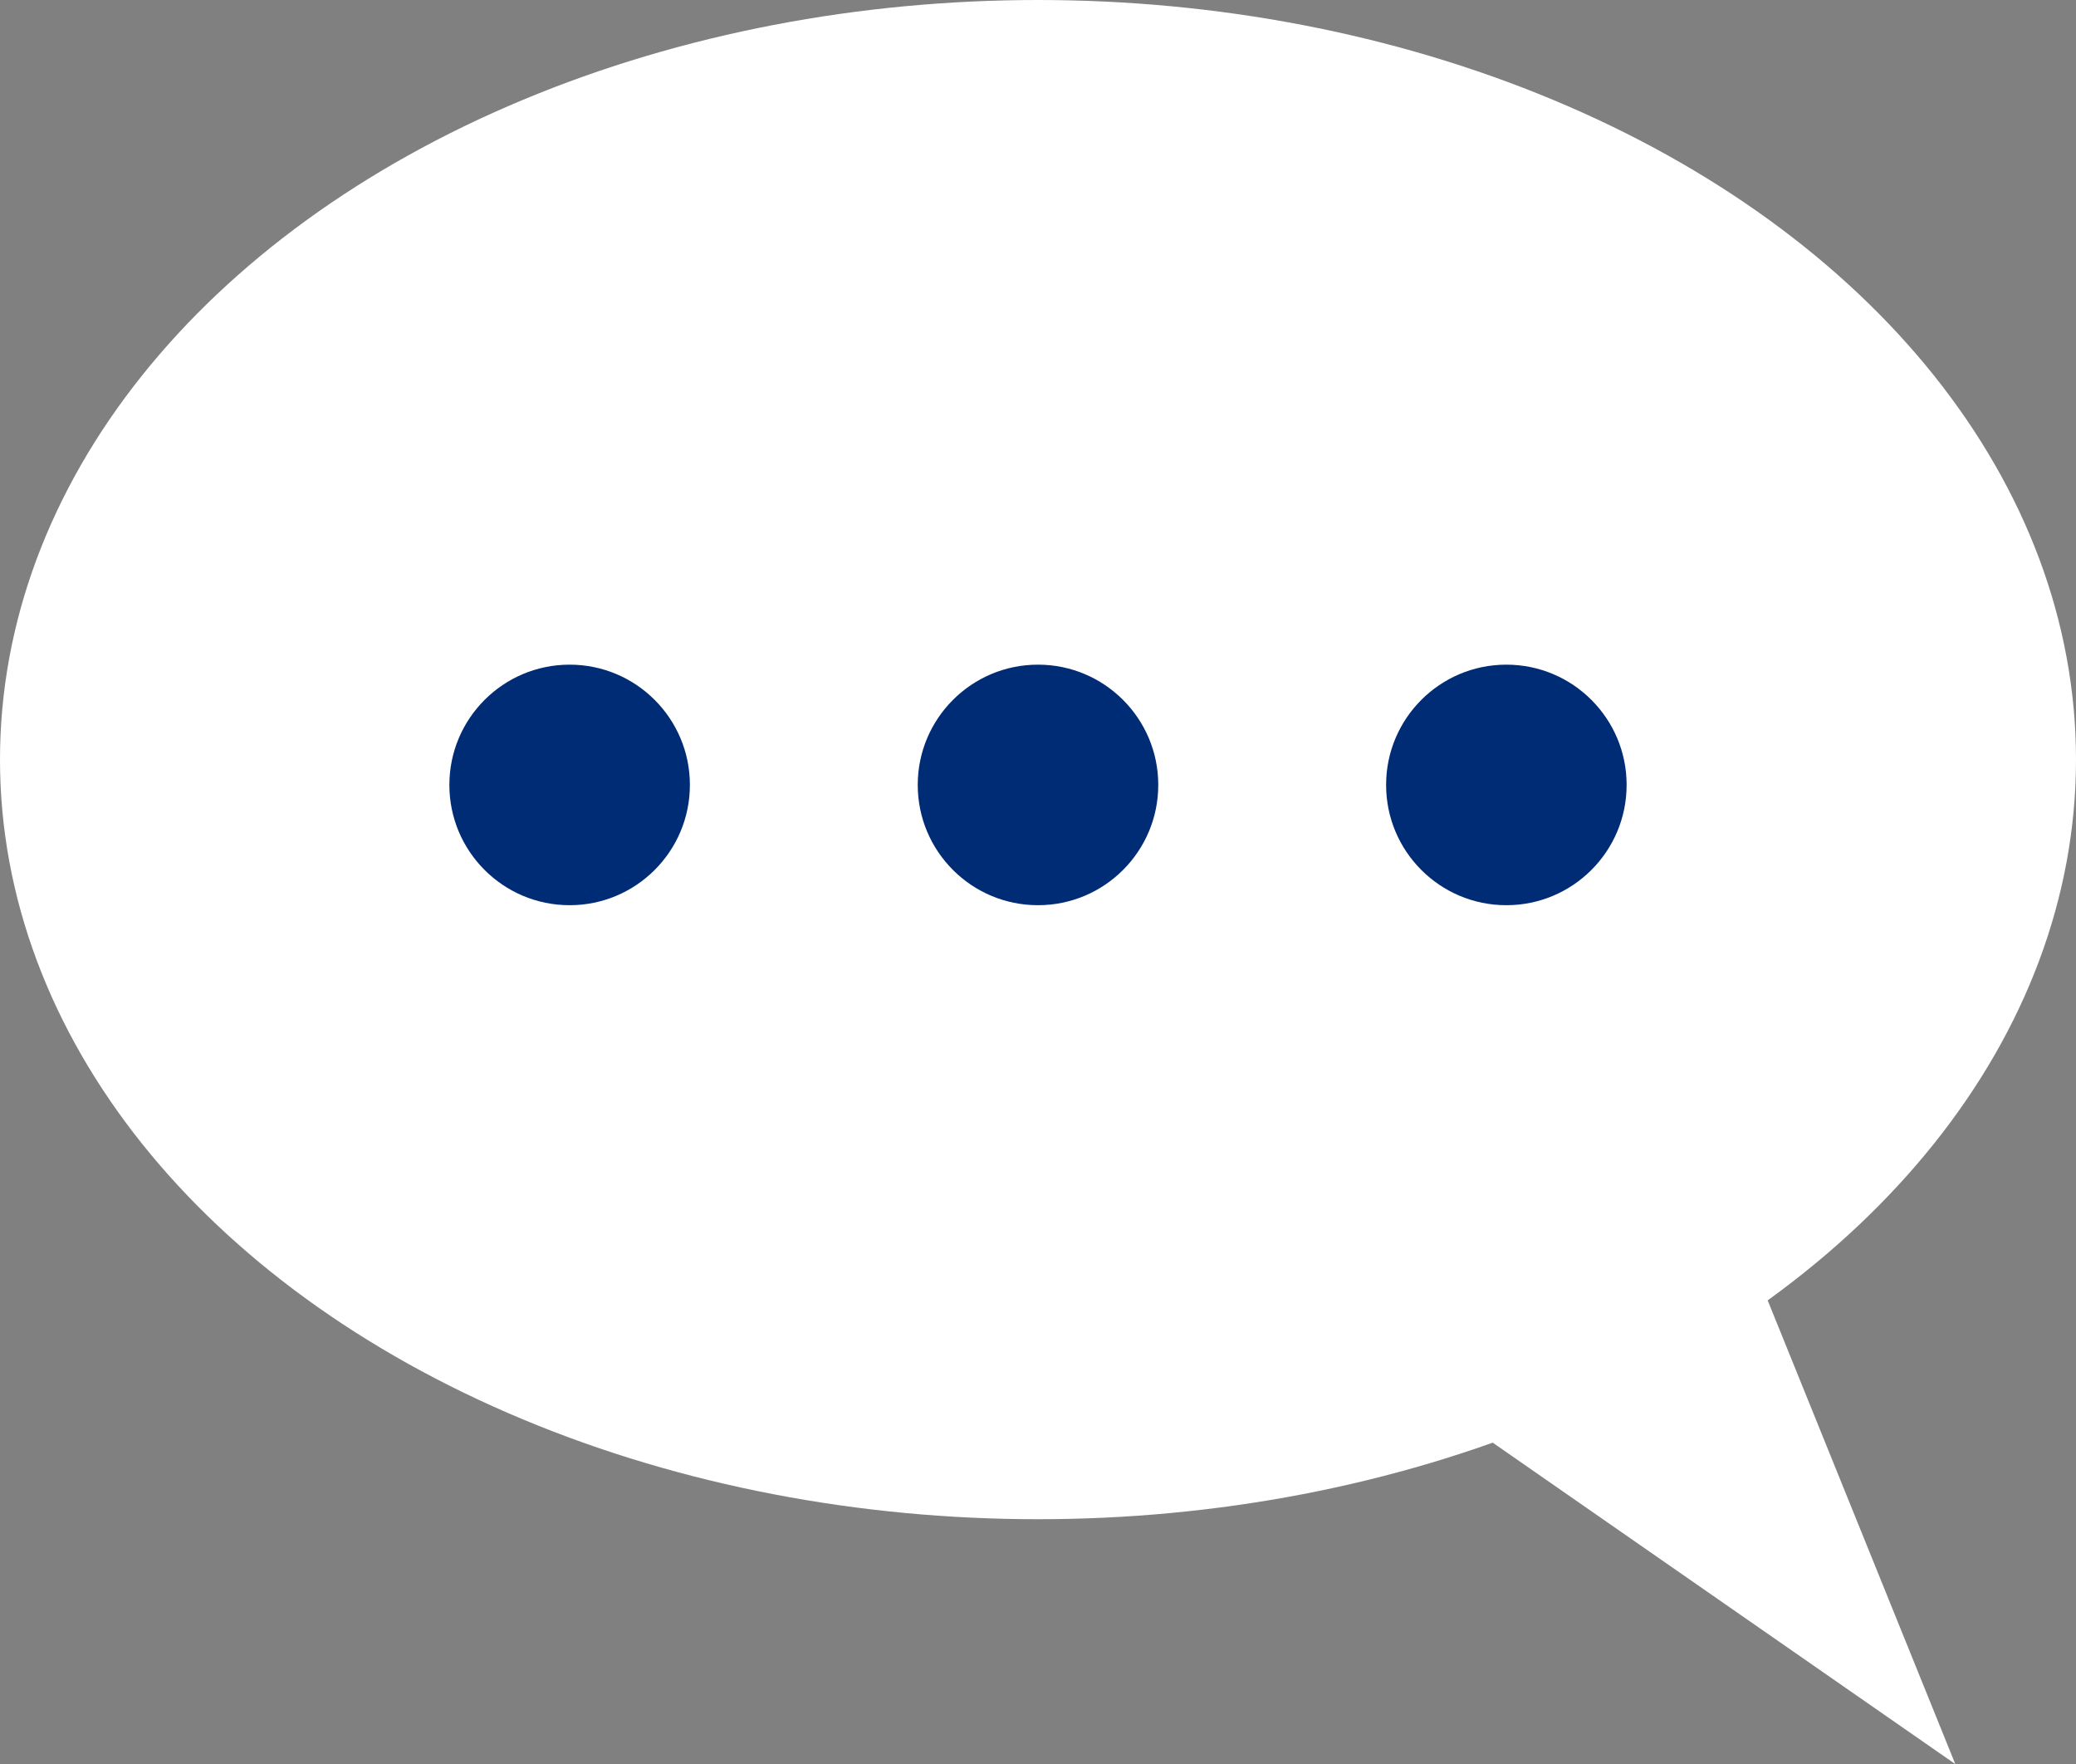 <svg xmlns="http://www.w3.org/2000/svg" width="32.8" height="27.868" viewBox="0 0 32.8 27.868">
  <rect x="0" y="0" width="32.8" height="27.868" fill="#808080" stroke="none"/>
  <g id="Group_1260" data-name="Group 1260" transform="translate(-1608.6 -708.6)">
    <ellipse id="Ellipse_130" data-name="Ellipse 130" cx="15.9" cy="11.5" rx="15.9" ry="11.5" transform="translate(1609.1 709.1)" fill="#fff" stroke="#fff" stroke-width="1"/>
    <path id="Path_2495" data-name="Path 2495" d="M38.4,39.1,29.7,17.6,19.4,25.9Z" transform="translate(1600 696)" fill="#fff" stroke="#fff" stroke-width="1"/>
    <circle id="Ellipse_99_7_" cx="2.4" cy="2.4" r="2.4" transform="translate(1622.6 718.6)" fill="#002c76" stroke="#fff" stroke-width="1"/>
    <circle id="Ellipse_99_2_" cx="2.4" cy="2.4" r="2.4" transform="translate(1615.2 718.6)" fill="#002c76" stroke="#fff" stroke-width="1"/>
    <circle id="Ellipse_99_1_" cx="2.4" cy="2.4" r="2.4" transform="translate(1630 718.6)" fill="#002c76" stroke="#fff" stroke-width="1"/>
  </g>
</svg>
